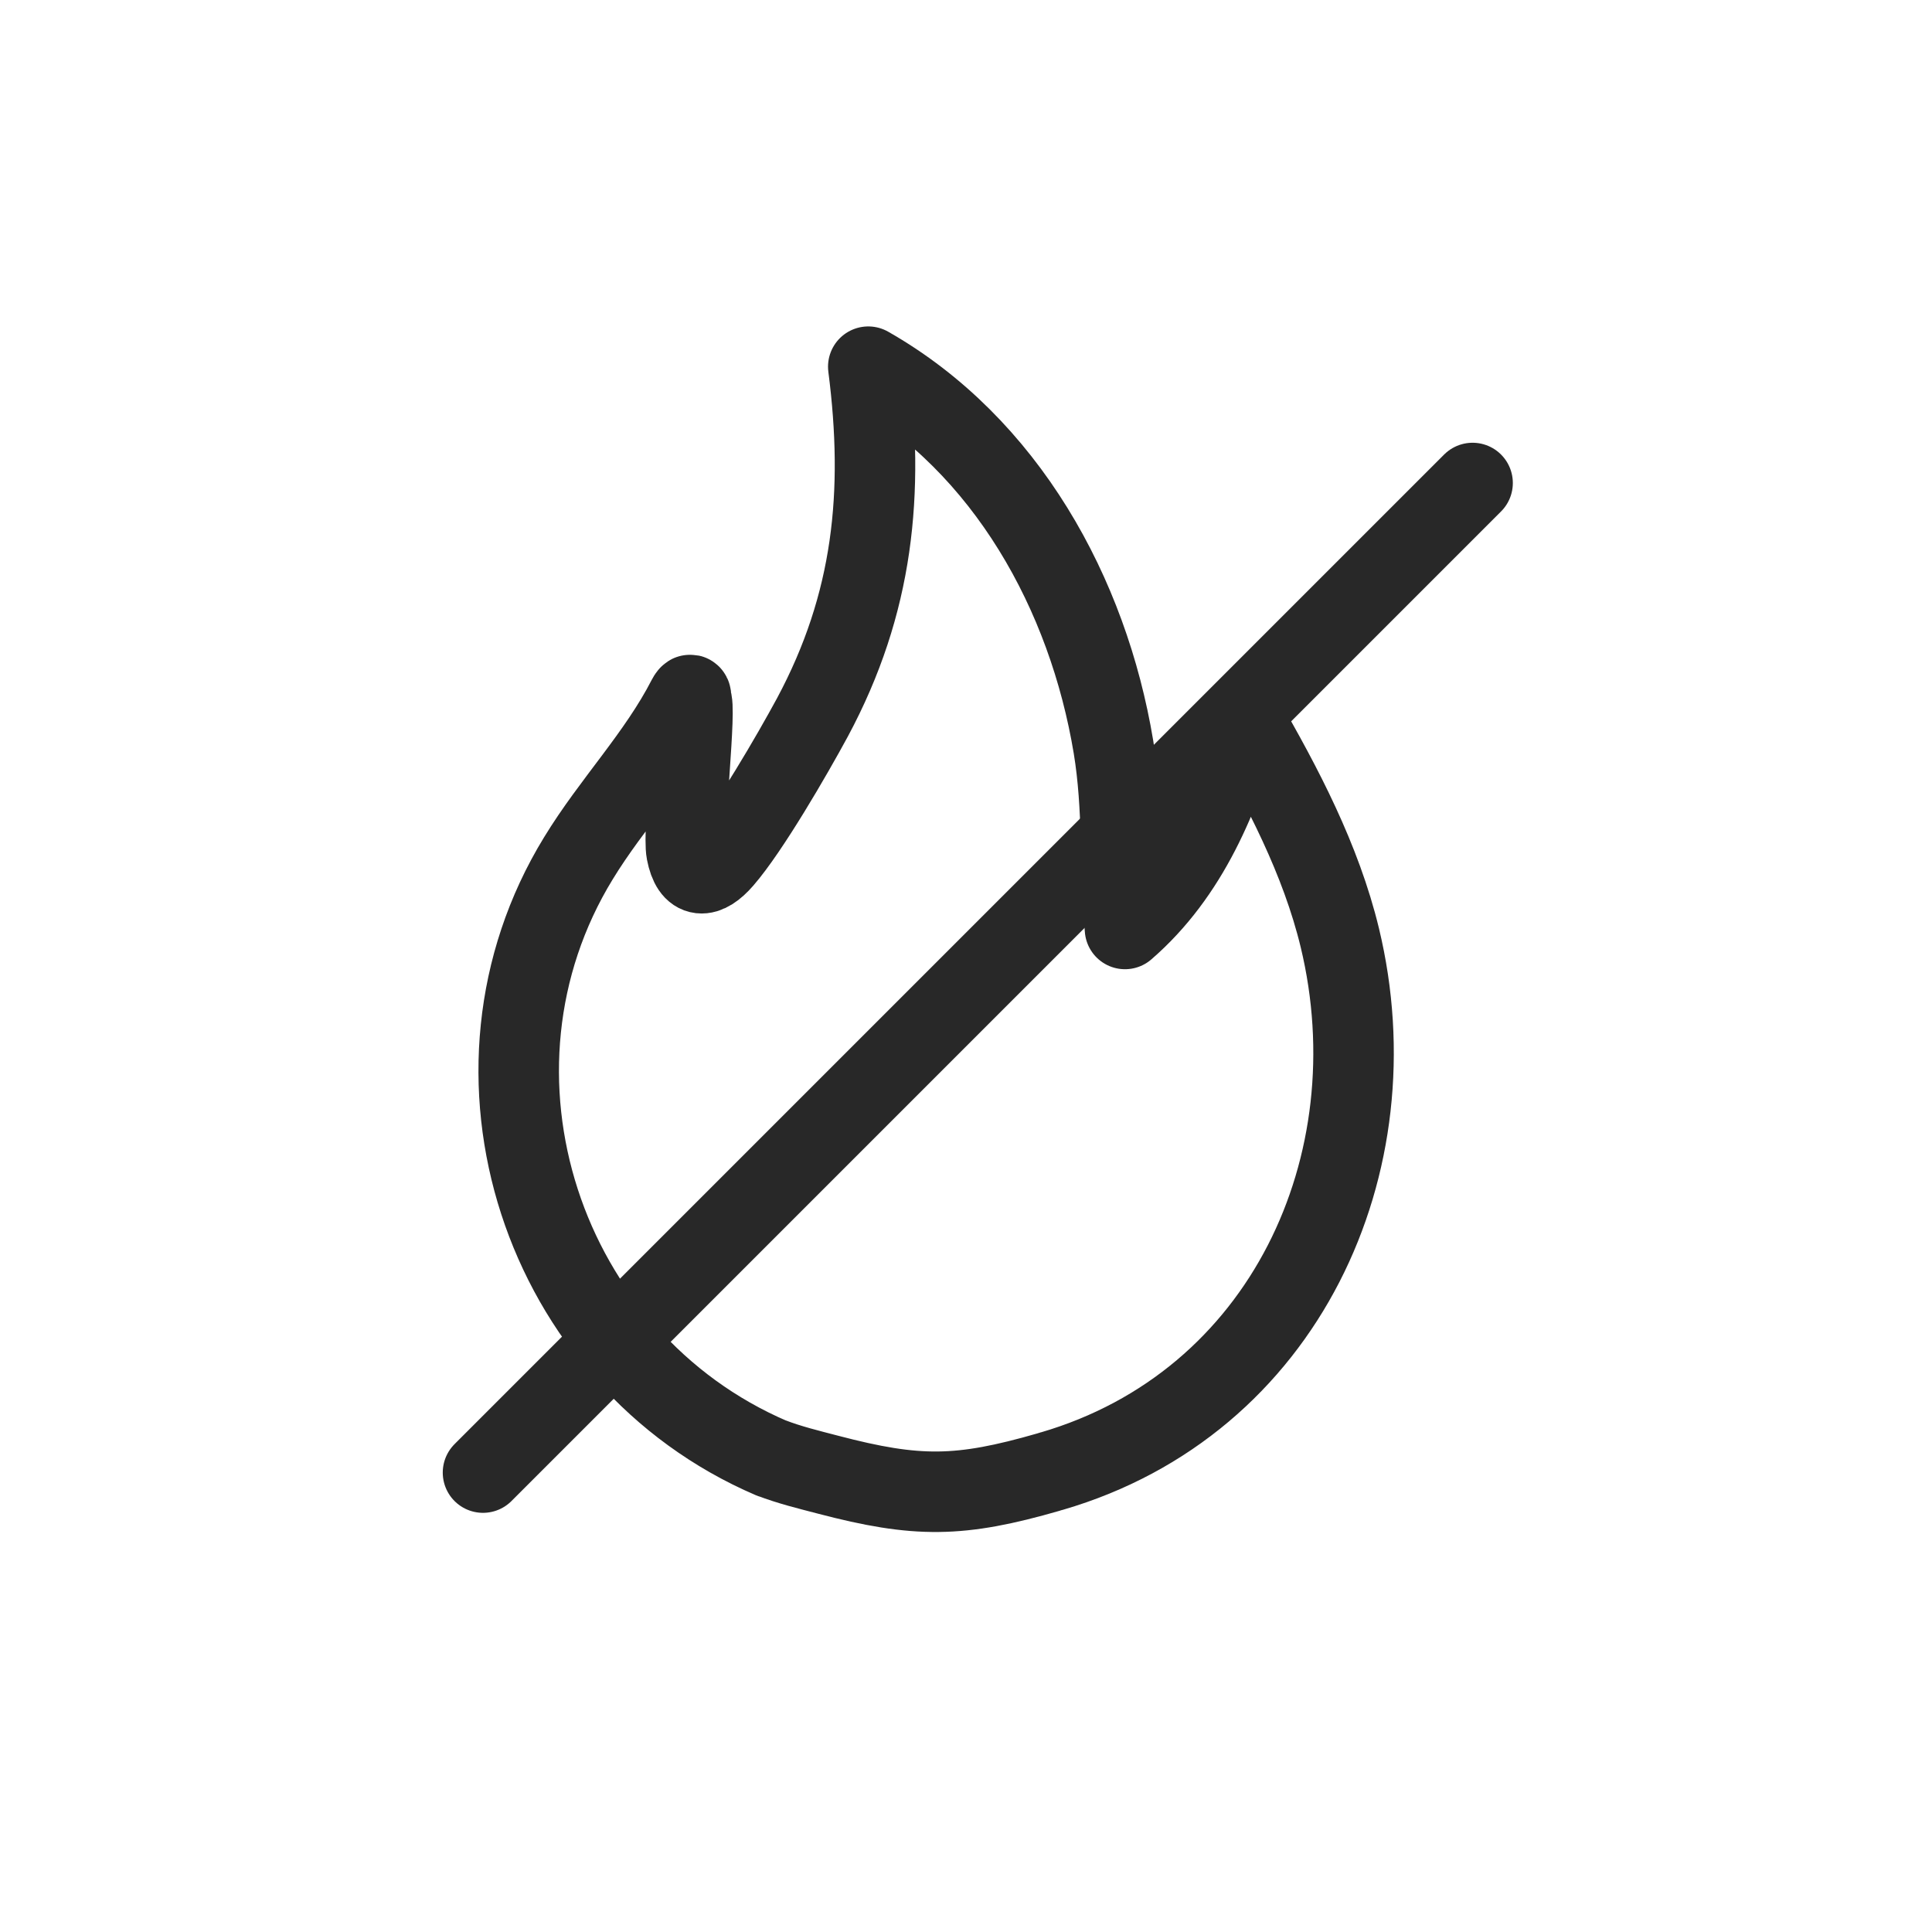 <svg xmlns="http://www.w3.org/2000/svg" fill="none" viewBox="0 0 24 24" height="24" width="24">
<path stroke-linejoin="round" stroke-linecap="round" stroke="#282828" d="M9.585 18.114C6.726 16.888 5.555 13.324 7.185 10.662C7.603 9.976 8.172 9.392 8.539 8.677C8.572 8.614 8.591 8.618 8.583 8.688C8.66 8.743 8.477 10.325 8.528 10.585C8.594 10.927 8.774 10.912 8.98 10.674C9.306 10.299 9.842 9.374 10.092 8.912C10.852 7.495 10.987 6.122 10.786 4.555C12.5 5.531 13.516 7.377 13.832 9.279C13.957 10.035 13.909 10.78 13.975 11.54C14.764 10.857 15.161 9.888 15.436 8.912C15.932 9.771 16.409 10.677 16.644 11.65C17.319 14.454 15.961 17.431 13.065 18.275C13.054 18.275 13.043 18.282 13.028 18.286C11.923 18.605 11.391 18.609 10.286 18.319C10.048 18.257 9.805 18.198 9.578 18.11L9.585 18.114Z"></path>
<line stroke-linecap="round" stroke="#282828" y2="6" x2="18.293" y1="18.293" x1="6"></line>
</svg>
